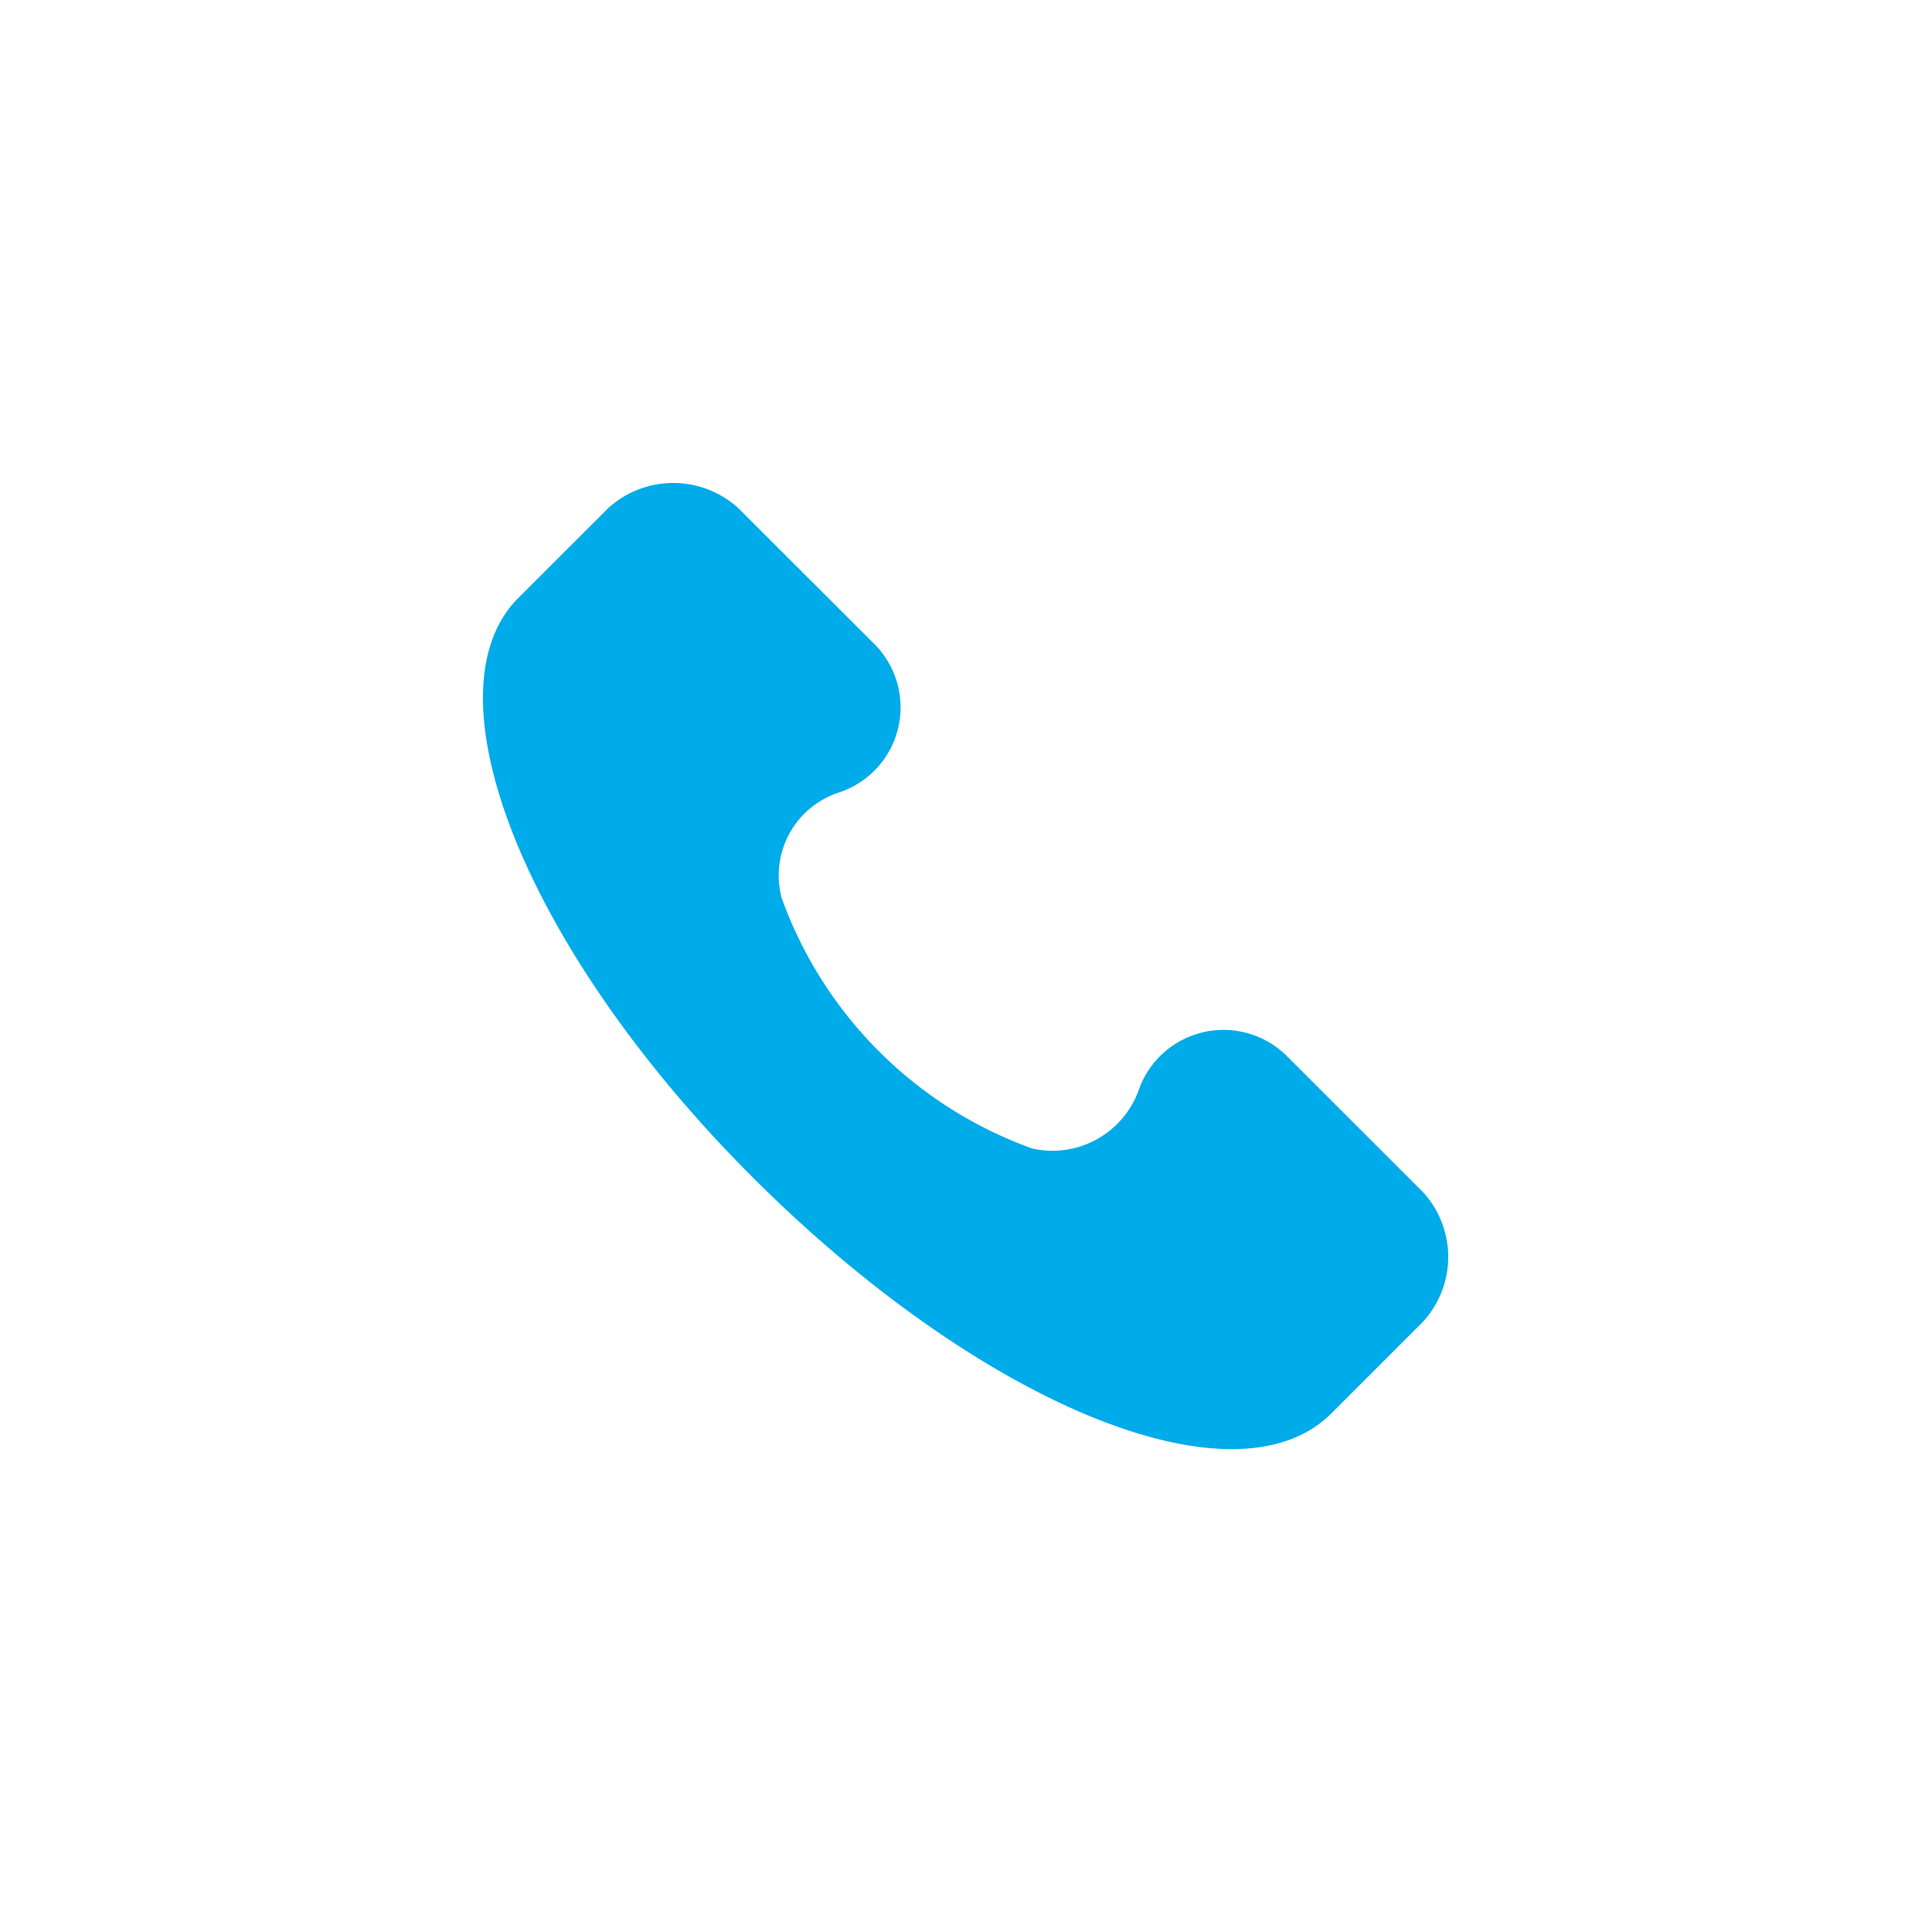 <svg xmlns="http://www.w3.org/2000/svg" xmlns:xlink="http://www.w3.org/1999/xlink" width="24" height="24" viewBox="0 0 24 24">
  <defs>
    <style>
      .cls-1 {
        fill: #fff;
        filter: url(#filter);
      }

      .cls-2 {
        fill: #00abe9;
        fill-rule: evenodd;
      }
    </style>
    <filter id="filter" x="0" y="0" width="24" height="24" filterUnits="userSpaceOnUse">
      <feGaussianBlur result="blur" stdDeviation="3" in="SourceAlpha"/>
      <feFlood result="flood" flood-opacity="0.03"/>
      <feComposite result="composite-2" operator="out" in2="blur"/>
      <feComposite result="composite" operator="in" in2="SourceAlpha"/>
      <feBlend result="blend" mode="multiply" in2="SourceGraphic"/>
    </filter>
  </defs>
  <circle id="Ellipse_2_copy" data-name="Ellipse 2 copy" class="cls-1" cx="12" cy="12" r="12"/>
  <path class="cls-2" d="M364.711,322.158a5.165,5.165,0,0,0,3.114,3.11,1.14,1.14,0,0,0,1.317-.717h0a1.116,1.116,0,0,1,1.857-.419l1.676,1.675a1.191,1.191,0,0,1,0,1.614l-1.137,1.137c-1.2,1.2-4.372-.12-7.186-2.931s-4.073-5.981-2.935-7.177l1.138-1.137a1.2,1.2,0,0,1,1.617,0l1.677,1.675a1.113,1.113,0,0,1-.42,1.854h0A1.084,1.084,0,0,0,364.711,322.158Z" transform="translate(-355 -311)"/>
</svg>
